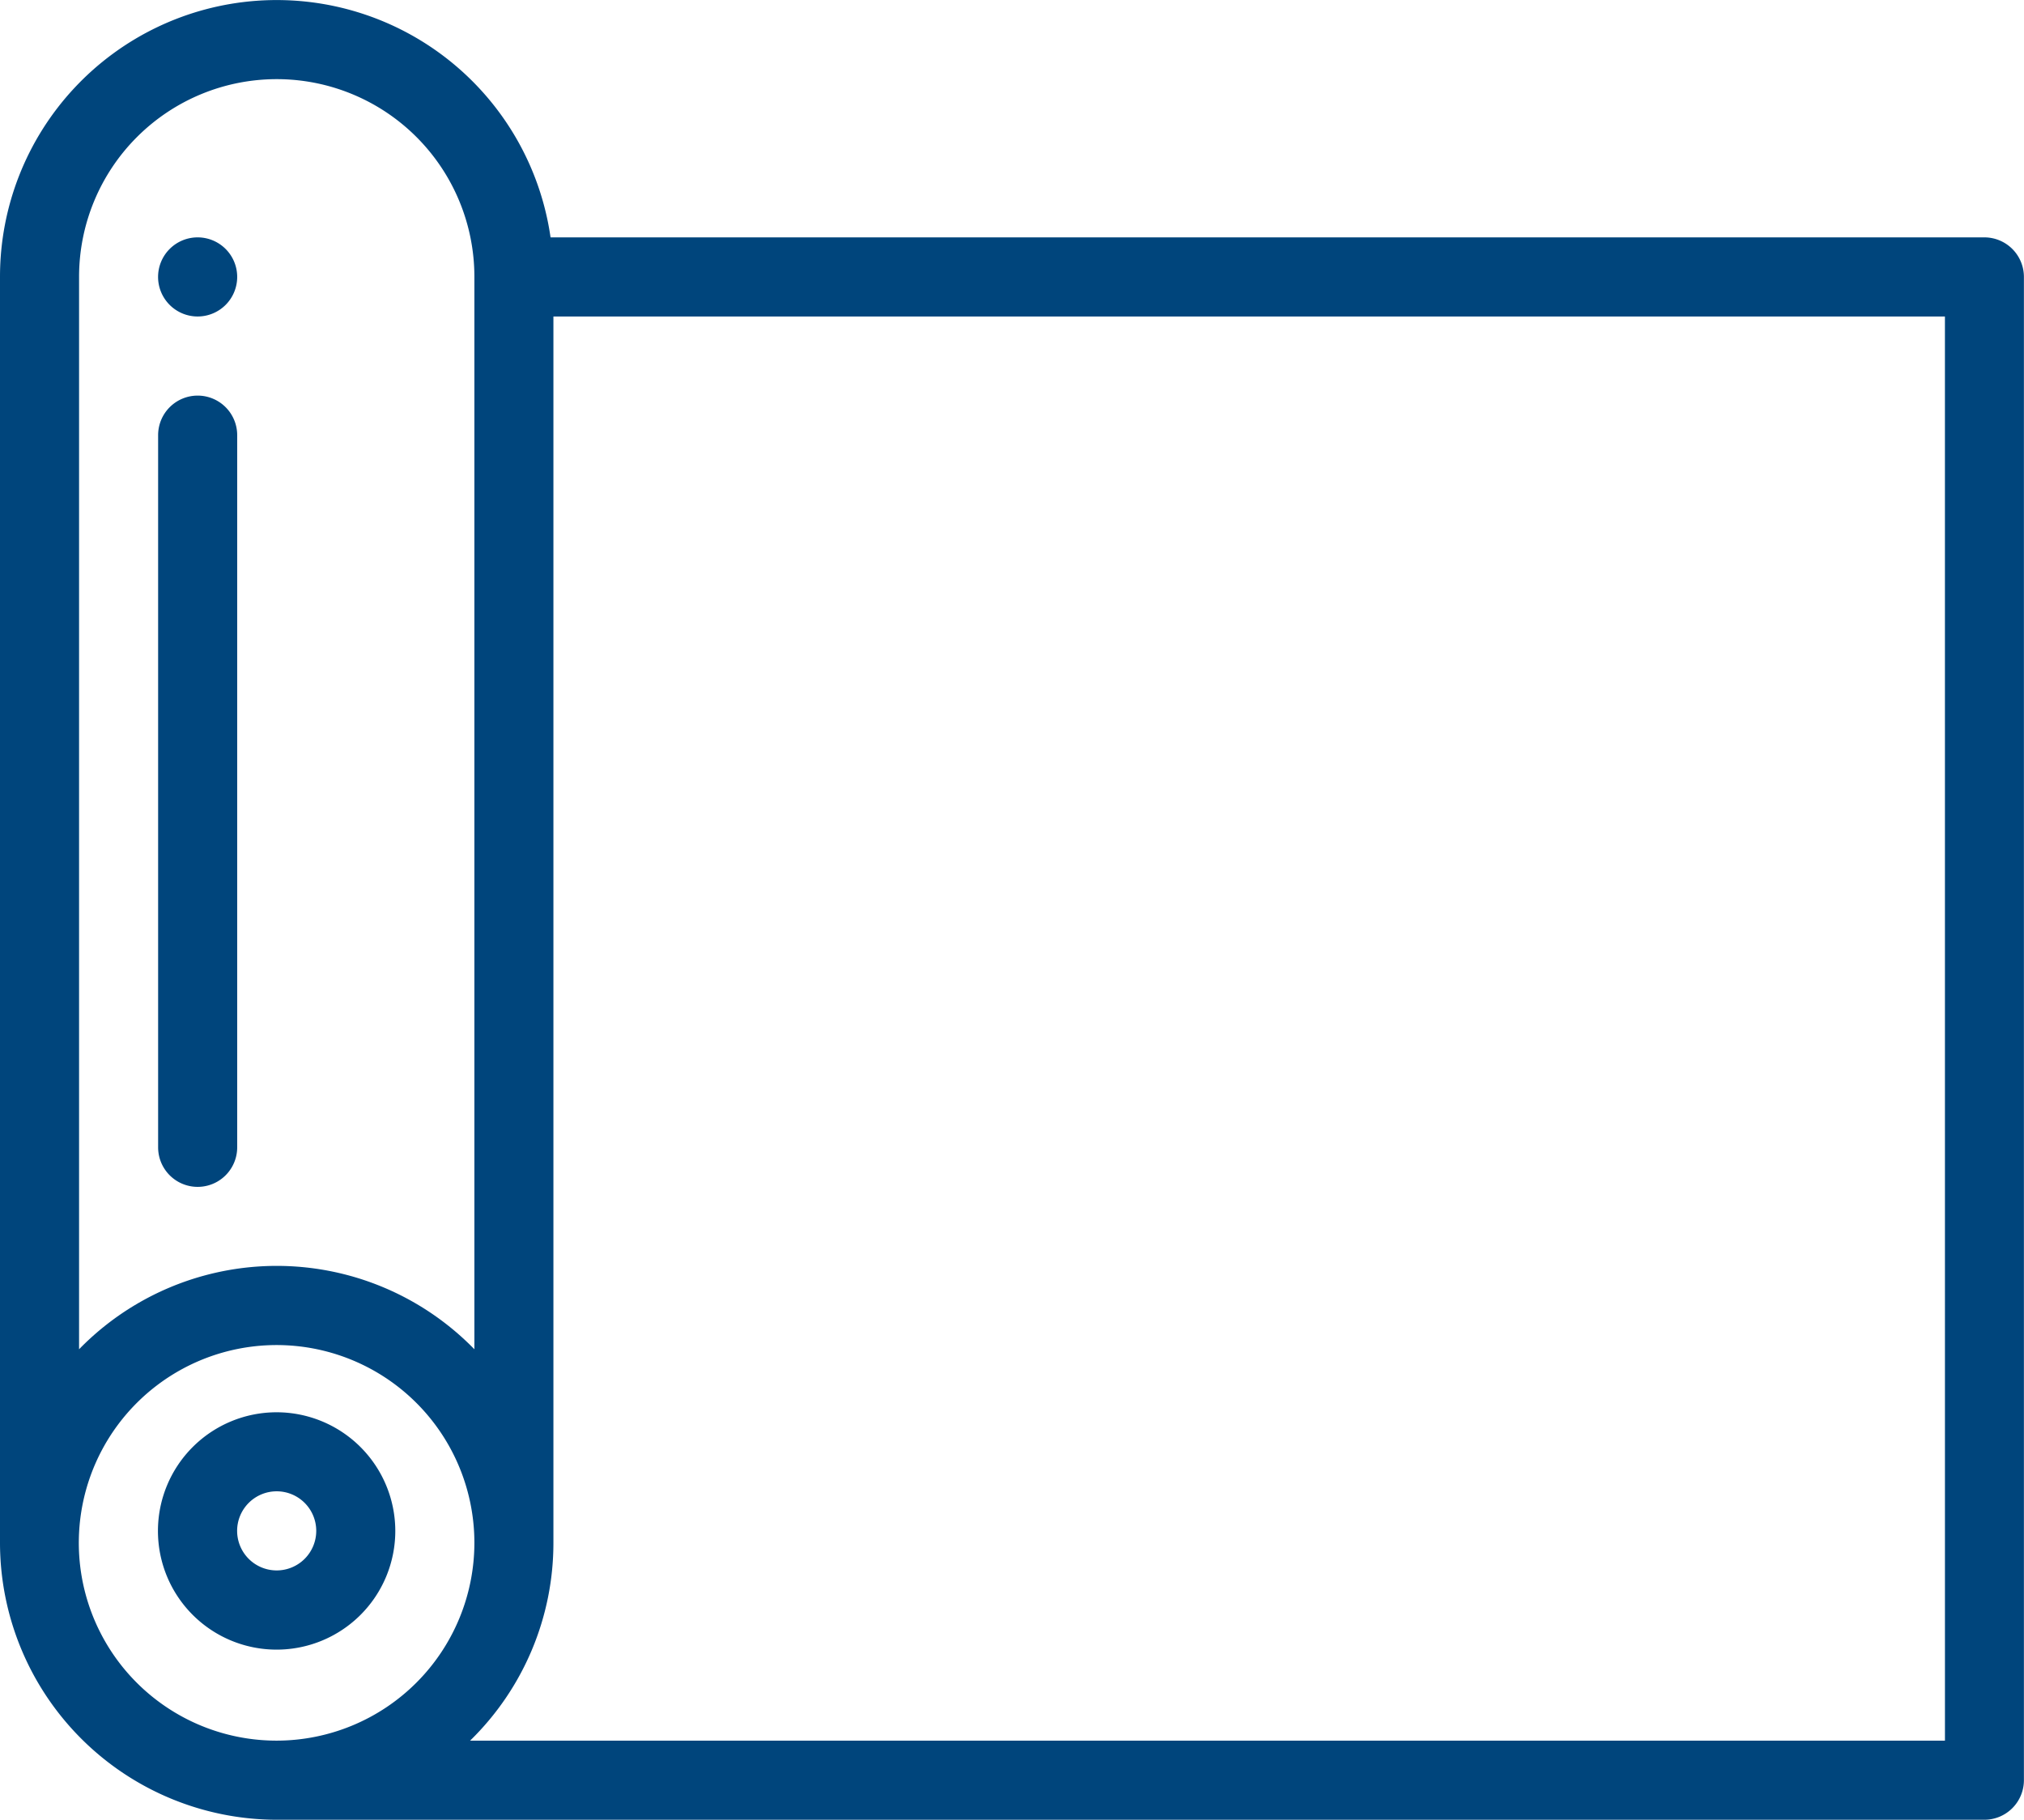 <svg id="Grupo_169" data-name="Grupo 169" xmlns="http://www.w3.org/2000/svg" width="93.429" height="84" viewBox="0 0 93.429 84">
  <g id="Grupo_106" data-name="Grupo 106" transform="translate(7.299 10.957)">
    <g id="Grupo_105" data-name="Grupo 105" transform="translate(0 0)">
      <path id="Caminho_443" data-name="Caminho 443" d="M41.825,86a1.826,1.826,0,1,0,1.825,1.826A1.826,1.826,0,0,0,41.825,86Z" transform="translate(-40 -86)" fill="#00457c"/>
    </g>
  </g>
  <g id="Grupo_108" data-name="Grupo 108" transform="translate(7.299 18.261)">
    <g id="Grupo_107" data-name="Grupo 107" transform="translate(0 0)">
      <path id="Caminho_444" data-name="Caminho 444" d="M41.825,126A1.826,1.826,0,0,0,40,127.826V160.7a1.825,1.825,0,1,0,3.65,0v-32.87A1.826,1.826,0,0,0,41.825,126Z" transform="translate(-40 -126)" fill="#00457c"/>
    </g>
  </g>
  <g id="Grupo_110" data-name="Grupo 110" transform="translate(7.299 65.191)">
    <g id="Grupo_109" data-name="Grupo 109" transform="translate(0 0)">
      <path id="Caminho_445" data-name="Caminho 445" d="M45.474,383a5.478,5.478,0,1,0,5.474,5.478A5.482,5.482,0,0,0,45.474,383Zm0,7.3a1.826,1.826,0,1,1,1.825-1.826A1.827,1.827,0,0,1,45.474,390.3Z" transform="translate(-40 -383)" fill="#00457c"/>
    </g>
  </g>
  <g id="Grupo_112" data-name="Grupo 112">
    <g id="Grupo_111" data-name="Grupo 111" transform="translate(0 0)">
      <path id="Caminho_446" data-name="Caminho 446" d="M91.6,36.957H25.414A12.772,12.772,0,0,0,0,38.772V97.217A12.793,12.793,0,0,0,12.773,110H91.6a1.826,1.826,0,0,0,1.825-1.826V38.783A1.826,1.826,0,0,0,91.6,36.957ZM3.65,38.773a9.124,9.124,0,1,1,18.248.009v49.5a12.739,12.739,0,0,0-18.248,0v-49.5s0,0,0,0S3.65,38.775,3.65,38.773Zm9.124,67.575a9.13,9.13,0,1,1,9.124-9.13A9.138,9.138,0,0,1,12.773,106.348Zm77.006,0H21.7a12.747,12.747,0,0,0,3.846-9.13V40.609H89.779Z" transform="translate(0 -26)" fill="#00457c"/>
    </g>
  </g>
</svg>
